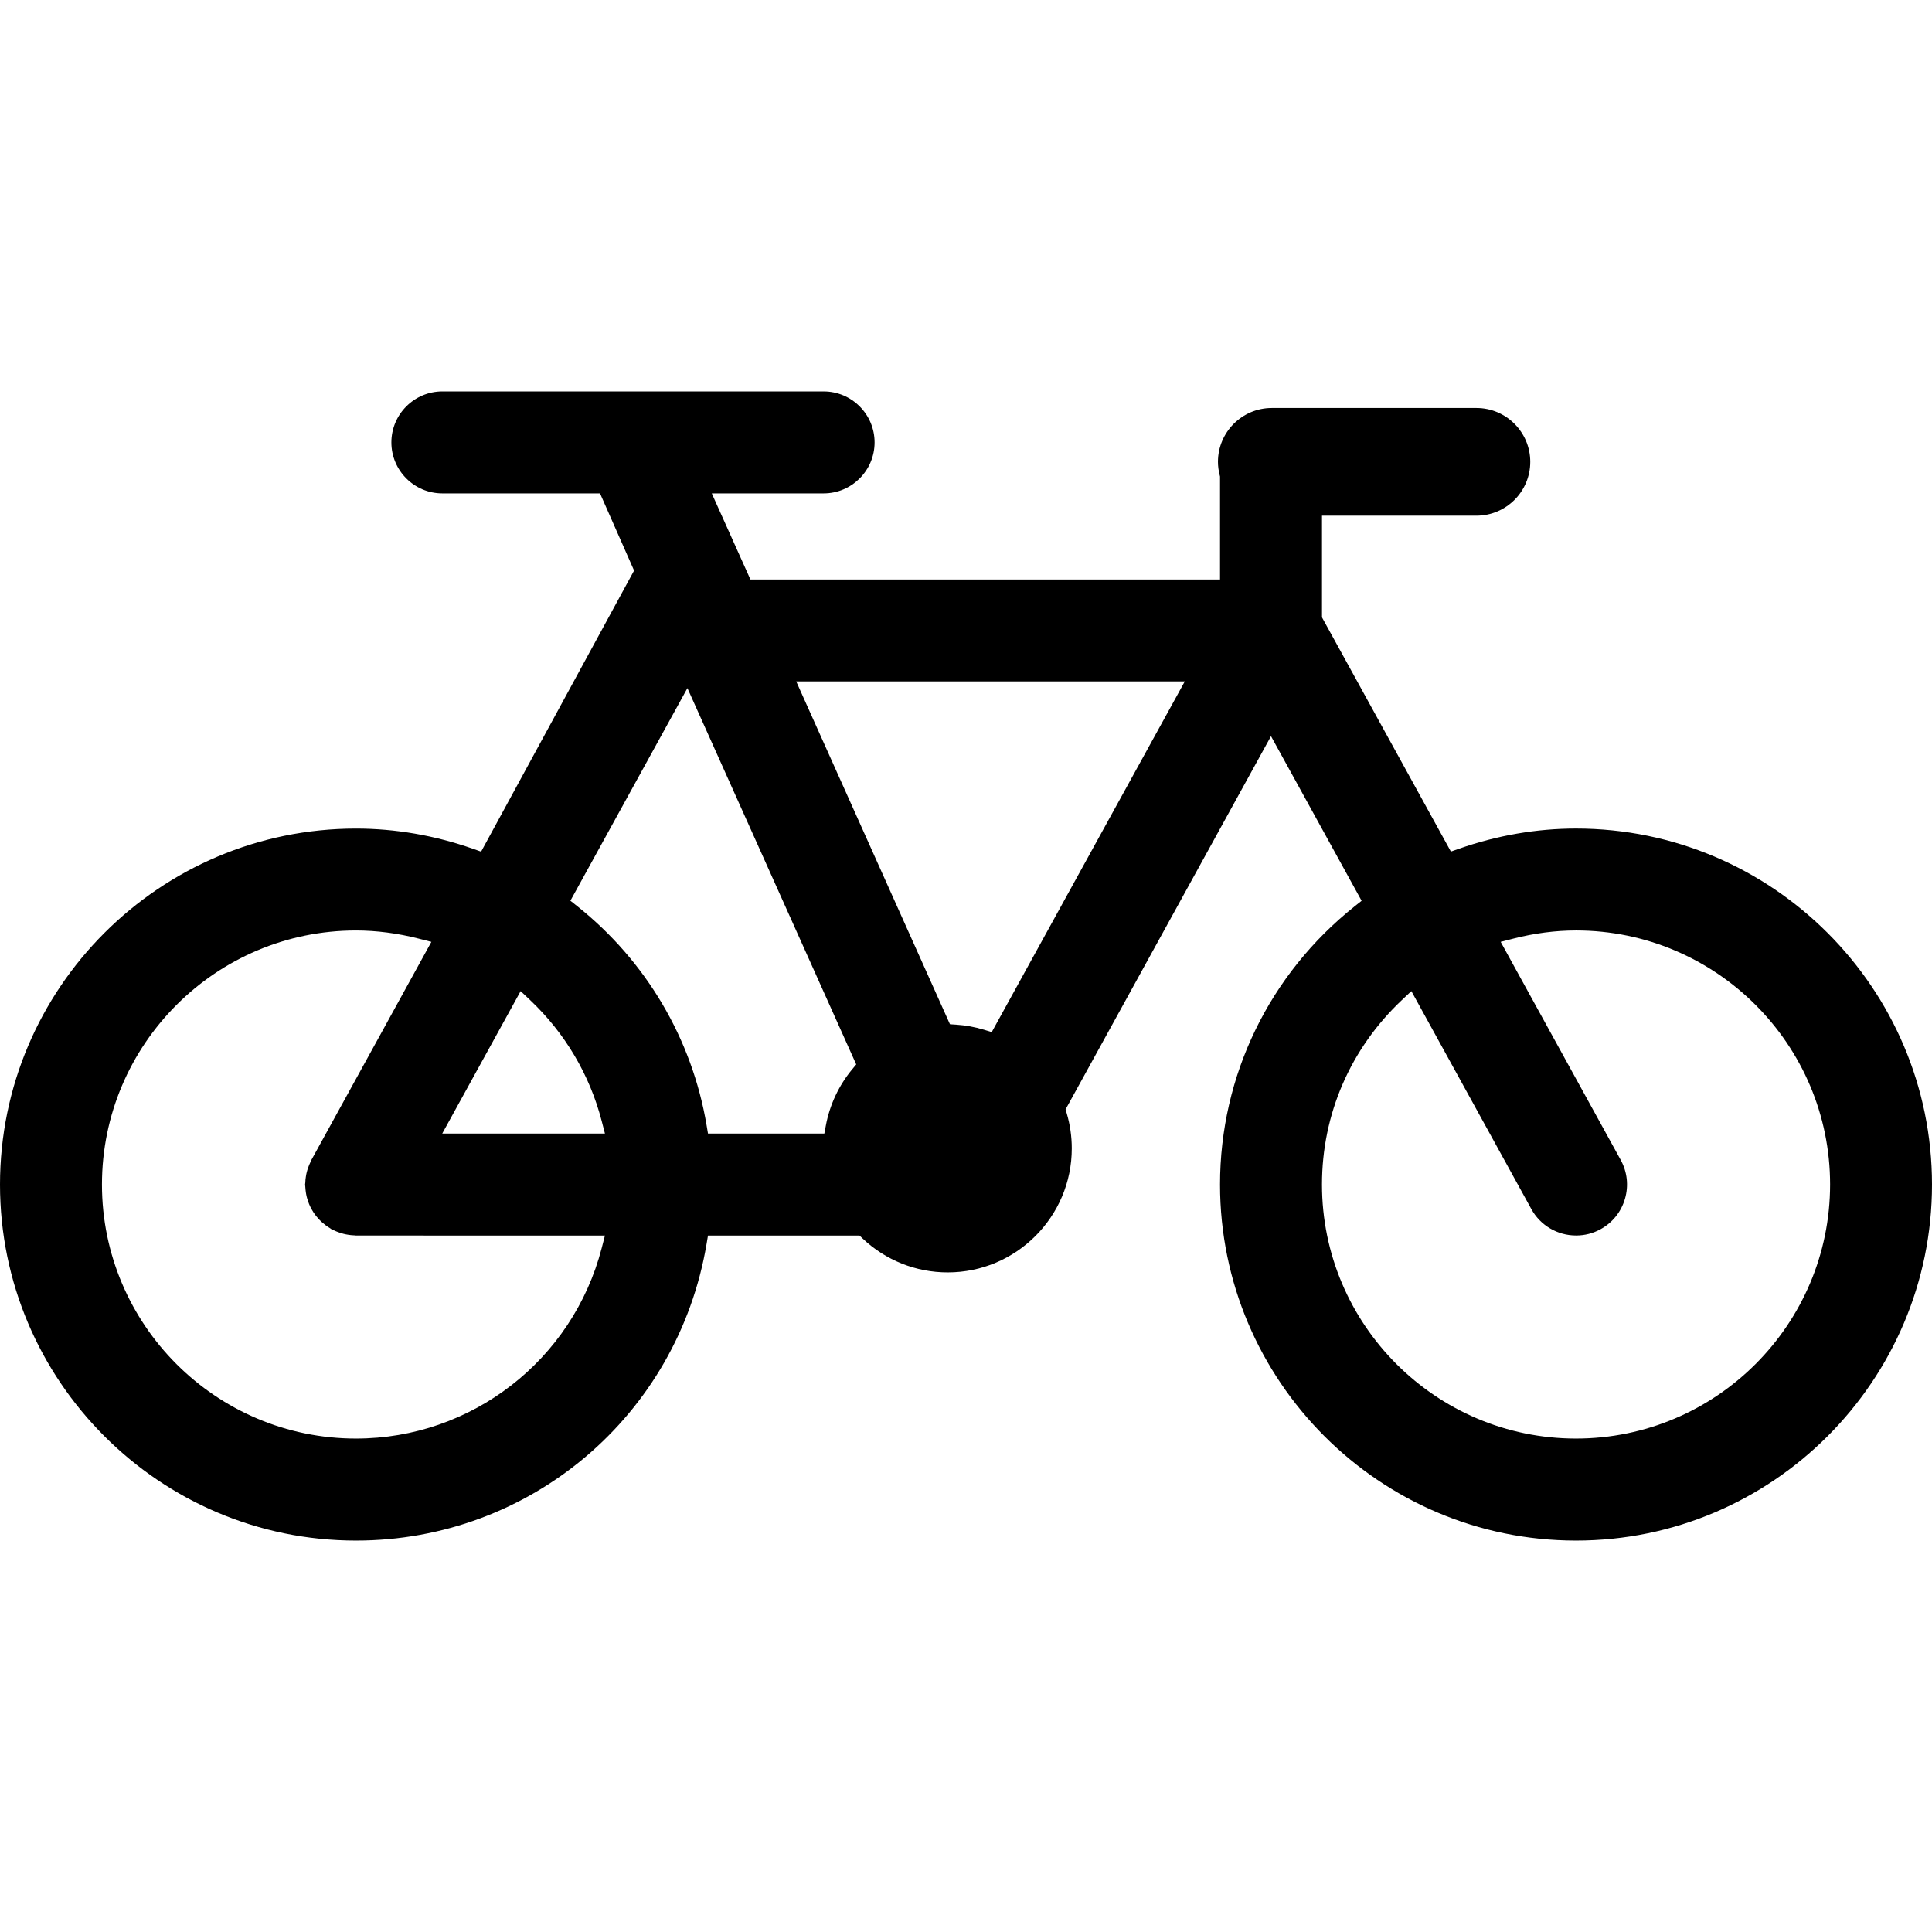 <?xml version="1.0" encoding="iso-8859-1"?>
<!-- Uploaded to: SVG Repo, www.svgrepo.com, Generator: SVG Repo Mixer Tools -->
<!DOCTYPE svg PUBLIC "-//W3C//DTD SVG 1.1//EN" "http://www.w3.org/Graphics/SVG/1.1/DTD/svg11.dtd">
<svg fill="#000000" version="1.1" id="Capa_1" xmlns="http://www.w3.org/2000/svg" xmlns:xlink="http://www.w3.org/1999/xlink" 
	 width="800px" height="800px" viewBox="0 0 481.823 481.823"
	 xml:space="preserve">
<g>
	<g id="_x31_9_65_">
		<path d="M393.043,206.632c-9.813,0-19.641,1.697-29.208,5.044l-1.996,0.698l-32.147-58.406v-25.365h38.517
			c7.402,0,13.424-6.022,13.424-13.425s-6.021-13.425-13.424-13.425h-51.039c-7.401,0-13.424,6.022-13.424,13.425
			c0,1.084,0.148,2.211,0.44,3.349l0.078,0.306v25.69H187.152l-9.644-21.476h27.897c7.009,0,12.71-5.703,12.71-12.714
			c0-7.01-5.701-12.713-12.71-12.713h-95.083c-7.011,0-12.714,5.703-12.714,12.713c0,7.011,5.703,12.714,12.714,12.714h39.322
			l8.49,19.248l-38.149,70.096l-2.007-0.703c-9.557-3.351-19.38-5.049-29.198-5.049C39.827,206.639,0,246.468,0,295.423
			c0,48.953,39.827,88.779,88.78,88.779c43.436,0,80.206-31.113,87.434-73.98l0.351-2.086h37.787l0.724,0.688
			c5.776,5.48,13.335,8.5,21.284,8.5c17.056,0,30.932-13.876,30.932-30.932c0-2.946-0.422-5.881-1.255-8.719l-0.293-0.998
			l51.233-93.079l22.596,41.054l-1.652,1.312c-21.39,16.999-33.657,42.316-33.657,69.462c0,48.952,39.826,88.778,88.779,88.778
			s88.78-39.826,88.78-88.778C481.823,246.464,441.996,206.632,393.043,206.632z M129.84,247.173l2.349,2.219
			c8.702,8.213,14.881,18.647,17.867,30.177l0.811,3.127h-40.578L129.84,247.173z M150.056,311.265
			c-7.254,27.965-32.451,47.496-61.274,47.496c-34.934,0-63.354-28.42-63.354-63.354s28.421-63.353,63.354-63.353
			c5.101,0,10.373,0.686,15.672,2.039l3.128,0.8l-29.93,54.403c-0.076,0.199-0.158,0.396-0.259,0.59
			c-0.208,0.43-0.363,0.803-0.488,1.164c-0.175,0.463-0.294,0.838-0.382,1.197c-0.099,0.373-0.169,0.73-0.239,1.193
			c-0.085,0.504-0.126,0.924-0.131,1.293l-0.005,0.132c-0.012,0.169-0.034,0.339-0.06,0.51l-0.007,0.056l0.005,0.041
			c0.02,0.144,0.036,0.285,0.045,0.426c0.028,0.504,0.081,0.981,0.145,1.453c0.054,0.344,0.116,0.729,0.214,1.114
			c0.094,0.378,0.208,0.751,0.354,1.153c0.149,0.45,0.293,0.811,0.464,1.174c0.156,0.348,0.338,0.66,0.549,1.023l0.051,0.089
			c0.215,0.377,0.407,0.674,0.611,0.944c0.229,0.313,0.479,0.619,0.814,0.994c0.263,0.285,0.534,0.586,0.834,0.86
			c0.31,0.28,0.638,0.541,0.97,0.803c0.319,0.239,0.675,0.503,1.029,0.706l0.147,0.092c0.101,0.067,0.201,0.143,0.302,0.219
			l0.092,0.067c0.202,0.064,0.4,0.148,0.598,0.255c0.341,0.166,0.741,0.334,1.105,0.459c0.461,0.17,0.852,0.293,1.258,0.398
			c0.317,0.084,0.647,0.15,1.119,0.227c0.499,0.084,0.962,0.131,1.427,0.148c0.136-0.008,0.346,0.021,0.565,0.05l62.087,0.009
			L150.056,311.265z M212.542,266.657c-3.338,4.023-5.611,8.865-6.574,13.998l-0.383,2.039h-29.02l-0.351-2.085
			c-3.637-21.568-15.111-40.981-32.312-54.661l-1.651-1.313l29.183-53.023l42.102,93.848L212.542,266.657z M247.331,257.394
			l-1.94-0.592c-2.246-0.686-4.594-1.11-6.979-1.268l-1.502-0.098l-38.342-85.497h96.908L247.331,257.394z M393.043,358.761
			c-34.933,0-63.353-28.42-63.353-63.354c0-17.544,7.082-33.887,19.941-46.018l2.35-2.217l29.927,54.367
			c2.227,4.061,6.499,6.58,11.15,6.58c2.17,0,4.229-0.529,6.122-1.575c2.977-1.635,5.133-4.331,6.076-7.593
			c0.944-3.264,0.563-6.705-1.077-9.688l-29.925-54.372l3.126-0.8c5.291-1.354,10.564-2.04,15.678-2.04
			c34.934,0,63.354,28.42,63.354,63.353C456.396,330.341,427.97,358.761,393.043,358.761z"/>
	</g>
</g>
</svg>